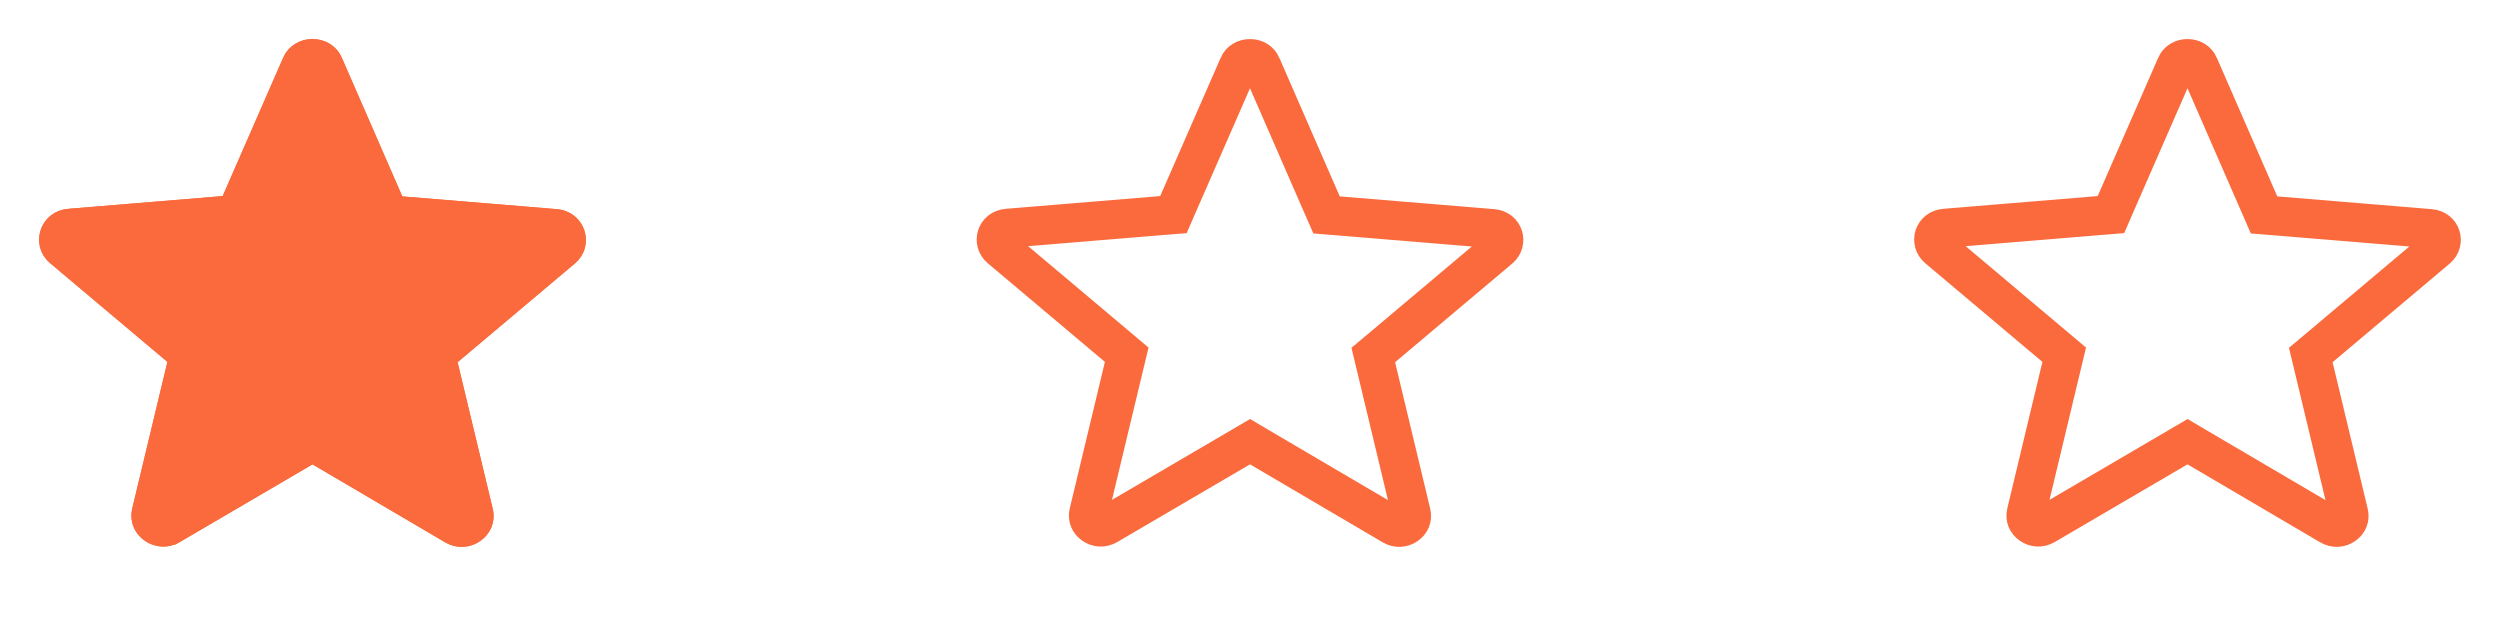 <?xml version="1.0" encoding="UTF-8"?> <svg xmlns="http://www.w3.org/2000/svg" width="64" height="16" viewBox="0 0 64 16" fill="none"> <path d="M8.253 11.456L8.001 11.307L7.747 11.456L4.353 13.443L4.352 13.443C4.225 13.518 4.091 13.502 3.99 13.43C3.889 13.359 3.844 13.252 3.872 13.132L4.772 9.381L4.844 9.081L4.608 8.882L1.606 6.354L1.606 6.354C1.418 6.196 1.492 5.867 1.789 5.844L1.789 5.844L1.791 5.844L5.742 5.518L6.04 5.494L6.159 5.22L7.706 1.683L7.706 1.683L7.706 1.681C7.755 1.568 7.864 1.5 8 1.5C8.136 1.5 8.245 1.568 8.294 1.681L8.294 1.683L9.84 5.228L9.96 5.502L10.258 5.526L14.209 5.852L14.211 5.852C14.508 5.875 14.582 6.204 14.394 6.362L14.394 6.362L11.392 8.89L11.156 9.088L11.228 9.389L12.127 13.14C12.156 13.26 12.111 13.367 12.01 13.438C11.909 13.51 11.775 13.526 11.648 13.451L11.648 13.451L8.253 11.456Z" stroke="#FA6A3C"></path> <path fill-rule="evenodd" clip-rule="evenodd" d="M8 11.887L11.395 13.882C12.017 14.248 12.777 13.707 12.614 13.024L11.714 9.272L14.716 6.745C15.264 6.284 14.97 5.409 14.25 5.354L10.299 5.028L8.753 1.483C8.474 0.839 7.526 0.839 7.247 1.483L5.701 5.02L1.75 5.346C1.03 5.401 0.736 6.276 1.284 6.737L4.286 9.264L3.386 13.016C3.223 13.699 3.983 14.24 4.605 13.874L8 11.887Z" fill="#FA6A3C"></path> <path d="M32.253 11.456L32.001 11.307L31.747 11.456L28.352 13.443L28.352 13.443C28.225 13.518 28.091 13.502 27.99 13.43C27.889 13.359 27.844 13.252 27.872 13.132L28.772 9.381L28.844 9.081L28.608 8.882L25.606 6.354L25.606 6.354C25.418 6.196 25.492 5.867 25.789 5.844L25.789 5.844L25.791 5.844L29.742 5.518L30.04 5.494L30.159 5.22L31.706 1.683L31.706 1.683L31.706 1.681C31.755 1.568 31.864 1.5 32 1.5C32.136 1.5 32.245 1.568 32.294 1.681L32.294 1.683L33.84 5.228L33.96 5.502L34.258 5.526L38.209 5.852L38.211 5.852C38.508 5.875 38.583 6.204 38.394 6.362L38.394 6.362L35.392 8.89L35.156 9.088L35.228 9.389L36.127 13.14C36.156 13.26 36.111 13.367 36.01 13.438C35.909 13.51 35.775 13.526 35.648 13.451L35.648 13.451L32.253 11.456Z" stroke="#FA6A3C"></path> <path d="M56.253 11.456L56.001 11.307L55.747 11.456L52.352 13.443L52.352 13.443C52.225 13.518 52.091 13.502 51.99 13.43C51.889 13.359 51.844 13.252 51.873 13.132L52.772 9.381L52.844 9.081L52.608 8.882L49.606 6.354L49.606 6.354C49.417 6.196 49.492 5.867 49.789 5.844L49.789 5.844L49.791 5.844L53.742 5.518L54.04 5.494L54.159 5.22L55.706 1.683L55.706 1.683L55.706 1.681C55.755 1.568 55.864 1.5 56 1.5C56.136 1.5 56.245 1.568 56.294 1.681L56.294 1.683L57.84 5.228L57.96 5.502L58.258 5.526L62.209 5.852L62.211 5.852C62.508 5.875 62.583 6.204 62.394 6.362L62.394 6.362L59.392 8.89L59.156 9.088L59.228 9.389L60.127 13.14C60.156 13.26 60.111 13.367 60.01 13.438C59.909 13.51 59.775 13.526 59.648 13.451L59.648 13.451L56.253 11.456Z" stroke="#FA6A3C"></path> </svg> 